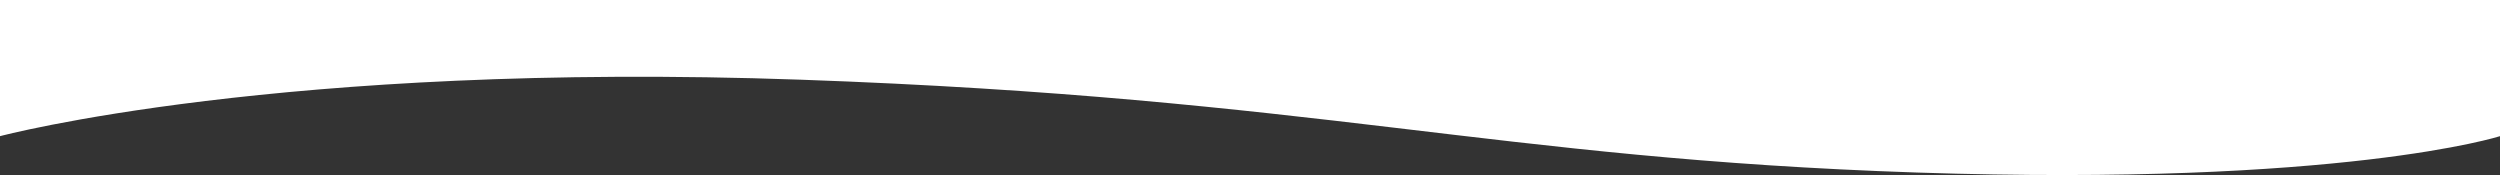 <svg xmlns="http://www.w3.org/2000/svg" width="1640" height="114.824" viewBox="0 0 1640 114.824">
  <rect x="0" y="0" width="1640" height="114.824" fill="#333333" stroke="none"/>
  <path id="Path_48" data-name="Path 48" d="M1640,25.5s-184.292,49.168-525.292,37.045S660.957,10.9,382.28,1.634,0,25.5,0,25.5v89.327H1640Z" transform="translate(1640 114.824) rotate(180)" fill="#fff"/>
</svg>
